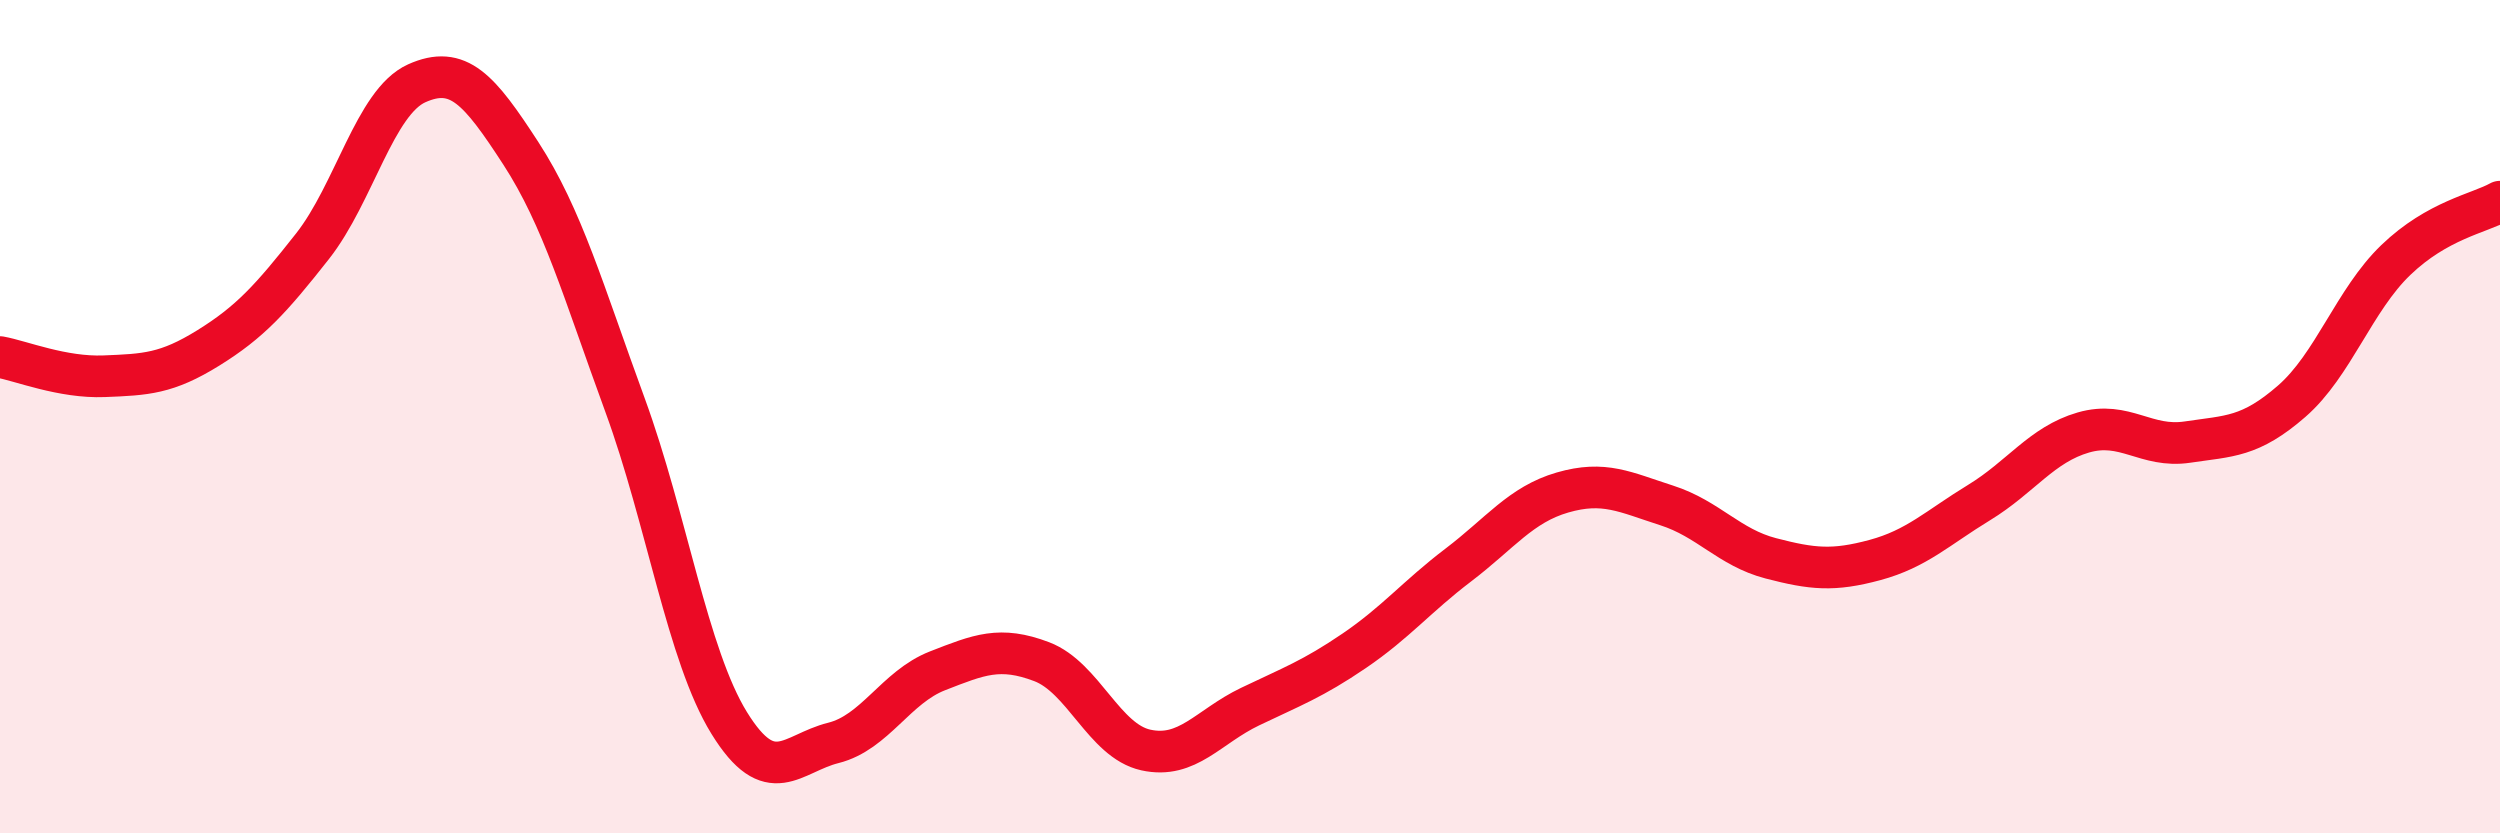 
    <svg width="60" height="20" viewBox="0 0 60 20" xmlns="http://www.w3.org/2000/svg">
      <path
        d="M 0,8.57 C 0.5,8.66 1.5,9.07 2.5,9.03 C 3.5,8.99 4,8.97 5,8.35 C 6,7.73 6.5,7.18 7.5,5.91 C 8.5,4.64 9,2.45 10,2 C 11,1.55 11.5,2.14 12.5,3.68 C 13.5,5.22 14,6.99 15,9.72 C 16,12.45 16.5,15.73 17.5,17.35 C 18.5,18.97 19,18.08 20,17.83 C 21,17.58 21.5,16.49 22.5,16.1 C 23.5,15.71 24,15.5 25,15.88 C 26,16.26 26.5,17.78 27.5,18 C 28.5,18.22 29,17.44 30,16.96 C 31,16.48 31.5,16.3 32.5,15.62 C 33.5,14.94 34,14.32 35,13.56 C 36,12.8 36.5,12.11 37.5,11.82 C 38.5,11.53 39,11.81 40,12.13 C 41,12.45 41.5,13.14 42.5,13.4 C 43.5,13.66 44,13.71 45,13.44 C 46,13.17 46.5,12.67 47.5,12.06 C 48.5,11.45 49,10.67 50,10.38 C 51,10.09 51.5,10.76 52.5,10.61 C 53.5,10.46 54,10.5 55,9.63 C 56,8.76 56.5,7.2 57.5,6.24 C 58.5,5.28 59.5,5.12 60,4.84L60 20L0 20Z"
        fill="#EB0A25"
        opacity="0.1"
        stroke-linecap="round"
        stroke-linejoin="round"
      />
      <path
        d="M 0,8.57 C 0.5,8.66 1.5,9.07 2.5,9.03 C 3.5,8.99 4,8.97 5,8.35 C 6,7.73 6.5,7.18 7.5,5.91 C 8.5,4.64 9,2.45 10,2 C 11,1.55 11.5,2.14 12.5,3.68 C 13.5,5.22 14,6.99 15,9.72 C 16,12.45 16.5,15.73 17.5,17.35 C 18.5,18.97 19,18.08 20,17.83 C 21,17.58 21.5,16.49 22.5,16.1 C 23.5,15.71 24,15.5 25,15.88 C 26,16.26 26.5,17.78 27.5,18 C 28.5,18.22 29,17.44 30,16.96 C 31,16.48 31.5,16.3 32.5,15.62 C 33.5,14.94 34,14.32 35,13.56 C 36,12.8 36.5,12.11 37.5,11.82 C 38.5,11.53 39,11.81 40,12.13 C 41,12.45 41.5,13.14 42.5,13.4 C 43.5,13.66 44,13.71 45,13.44 C 46,13.17 46.5,12.67 47.5,12.06 C 48.5,11.45 49,10.67 50,10.38 C 51,10.09 51.5,10.76 52.5,10.61 C 53.5,10.46 54,10.5 55,9.63 C 56,8.76 56.5,7.2 57.5,6.24 C 58.5,5.28 59.5,5.12 60,4.84"
        stroke="#EB0A25"
        stroke-width="1"
        fill="none"
        stroke-linecap="round"
        stroke-linejoin="round"
      />
    </svg>
  